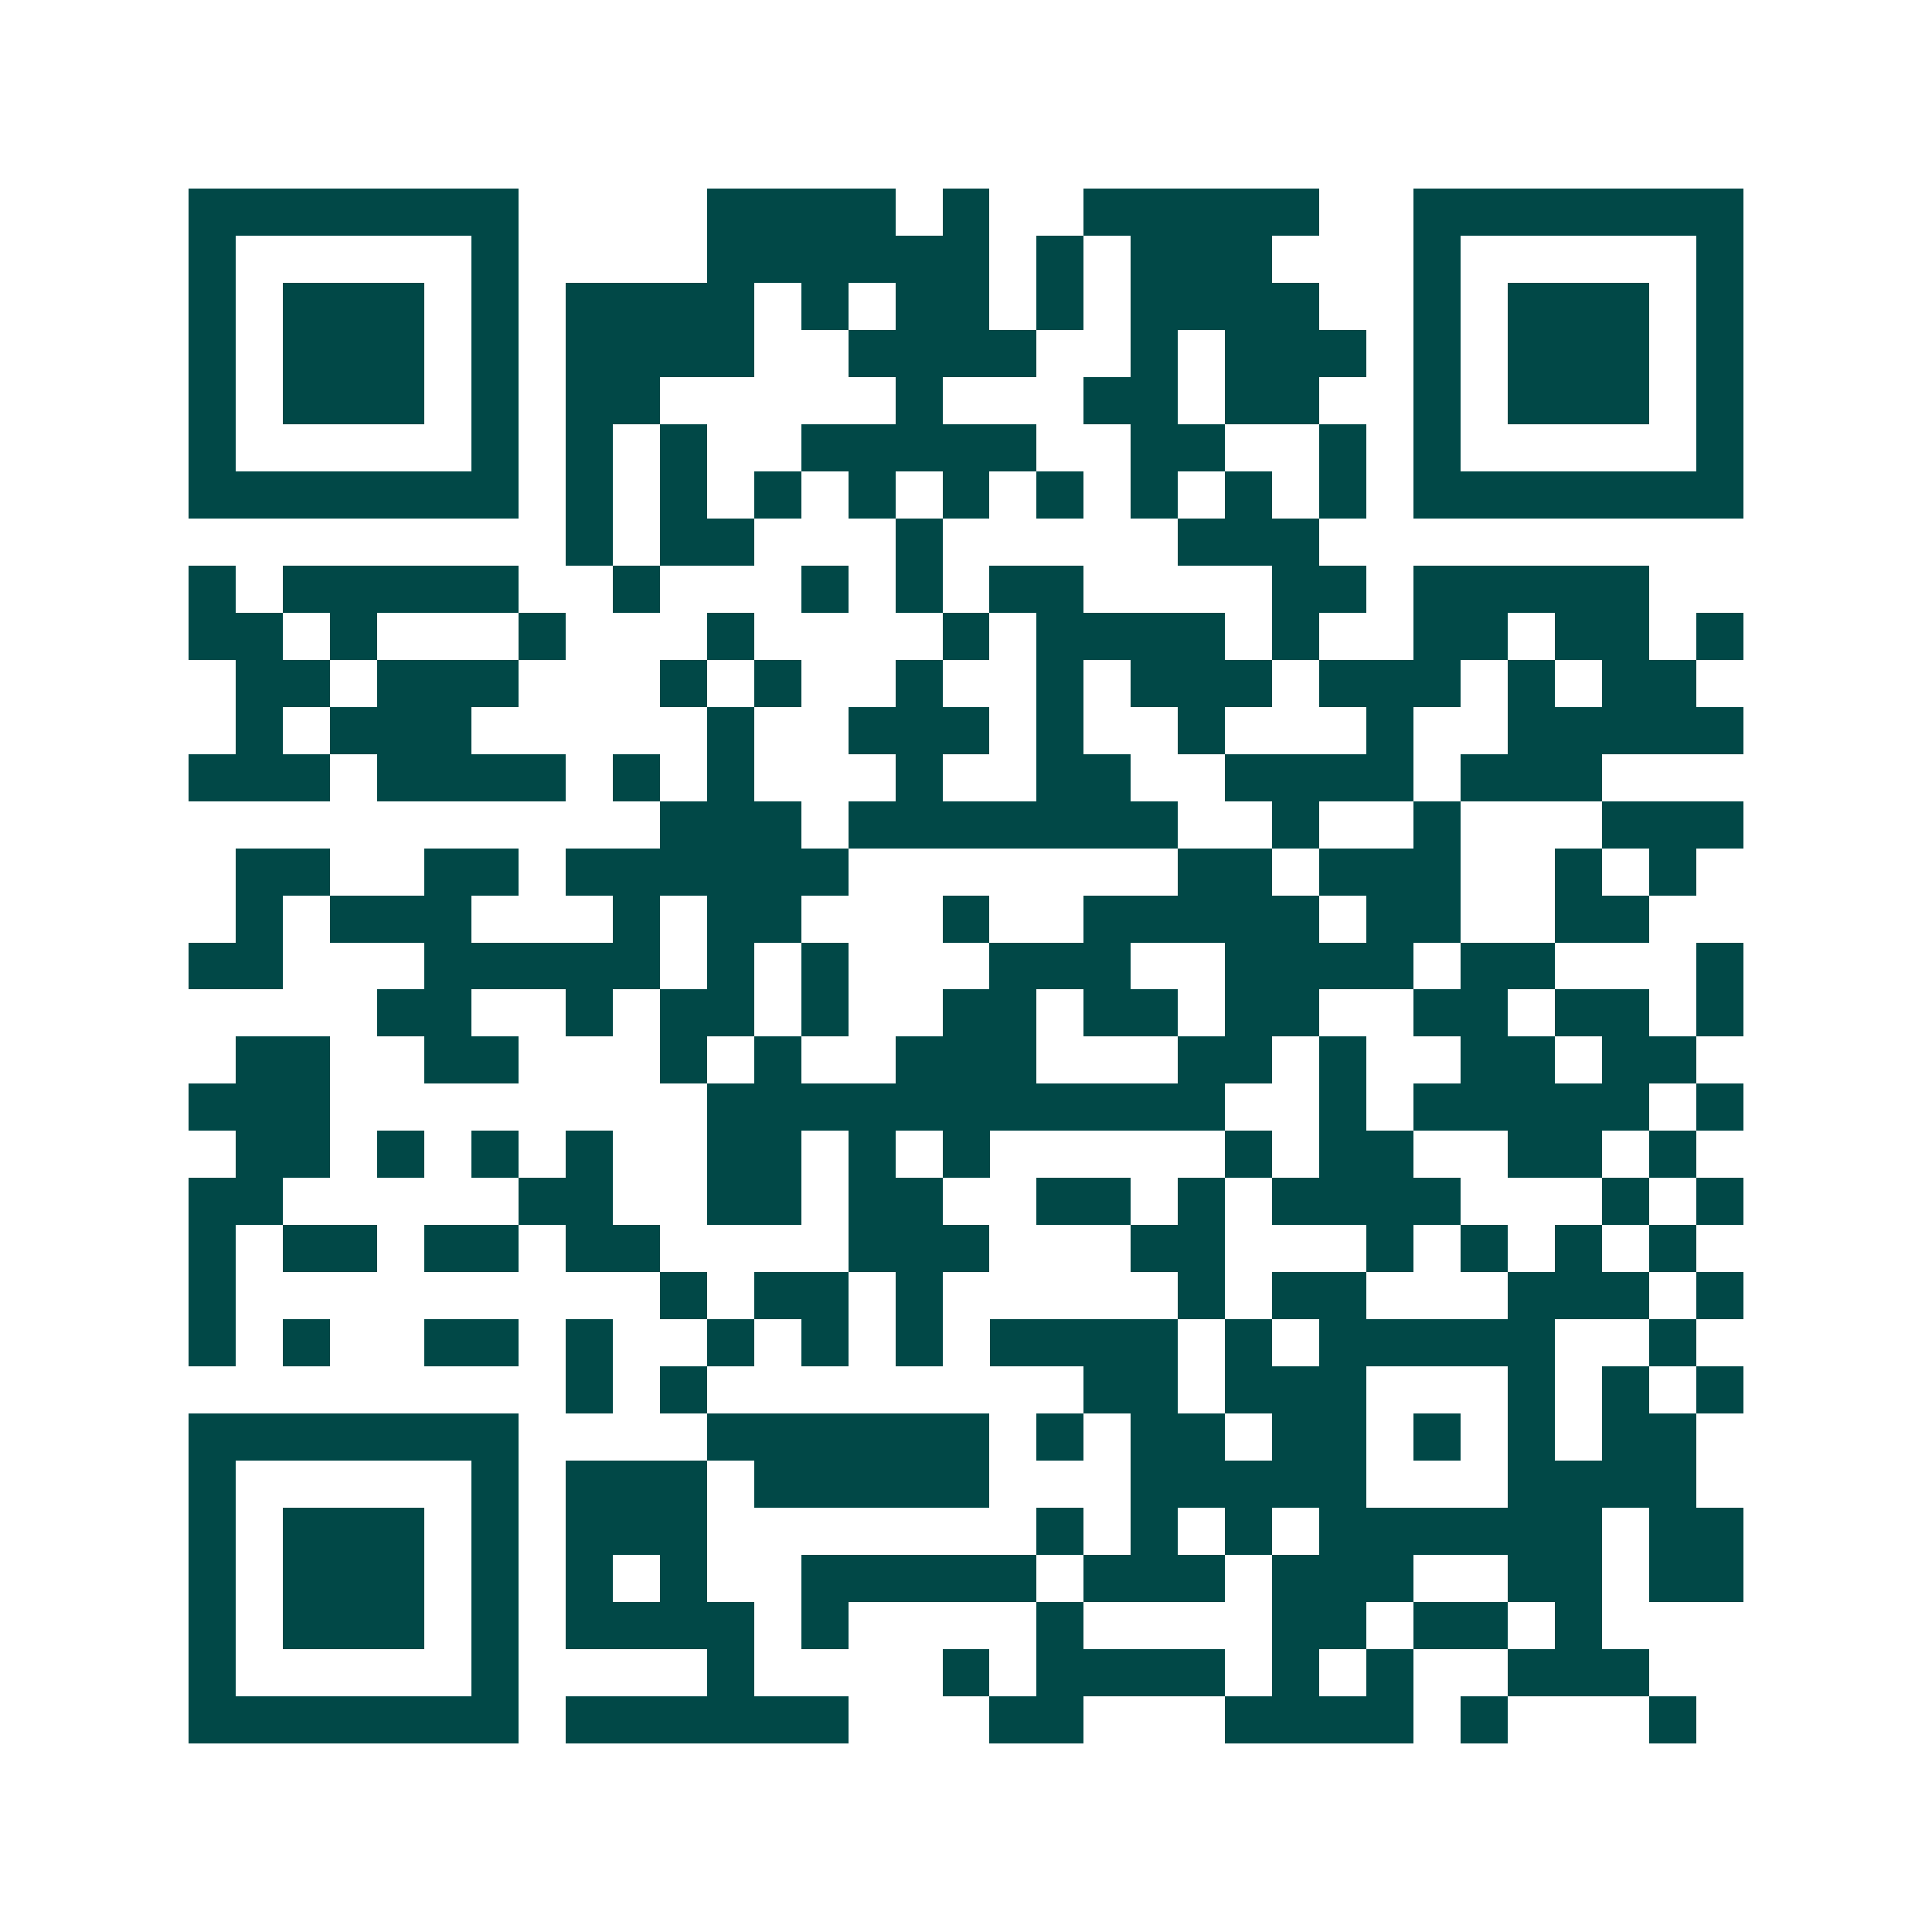 <svg xmlns="http://www.w3.org/2000/svg" width="200" height="200" viewBox="0 0 41 41" shape-rendering="crispEdges"><path fill="#ffffff" d="M0 0h41v41H0z"/><path stroke="#014847" d="M4 4.5h7m4 0h4m1 0h1m2 0h5m2 0h7M4 5.5h1m5 0h1m4 0h6m1 0h1m1 0h3m3 0h1m5 0h1M4 6.5h1m1 0h3m1 0h1m1 0h4m1 0h1m1 0h2m1 0h1m1 0h4m2 0h1m1 0h3m1 0h1M4 7.5h1m1 0h3m1 0h1m1 0h4m2 0h4m2 0h1m1 0h3m1 0h1m1 0h3m1 0h1M4 8.5h1m1 0h3m1 0h1m1 0h2m5 0h1m3 0h2m1 0h2m2 0h1m1 0h3m1 0h1M4 9.5h1m5 0h1m1 0h1m1 0h1m2 0h5m2 0h2m2 0h1m1 0h1m5 0h1M4 10.5h7m1 0h1m1 0h1m1 0h1m1 0h1m1 0h1m1 0h1m1 0h1m1 0h1m1 0h1m1 0h7M12 11.5h1m1 0h2m3 0h1m5 0h3M4 12.5h1m1 0h5m2 0h1m3 0h1m1 0h1m1 0h2m4 0h2m1 0h5M4 13.5h2m1 0h1m3 0h1m3 0h1m4 0h1m1 0h4m1 0h1m2 0h2m1 0h2m1 0h1M5 14.5h2m1 0h3m3 0h1m1 0h1m2 0h1m2 0h1m1 0h3m1 0h3m1 0h1m1 0h2M5 15.5h1m1 0h3m5 0h1m2 0h3m1 0h1m2 0h1m3 0h1m2 0h5M4 16.5h3m1 0h4m1 0h1m1 0h1m3 0h1m2 0h2m2 0h4m1 0h3M14 17.5h3m1 0h7m2 0h1m2 0h1m3 0h3M5 18.5h2m2 0h2m1 0h6m7 0h2m1 0h3m2 0h1m1 0h1M5 19.5h1m1 0h3m3 0h1m1 0h2m3 0h1m2 0h5m1 0h2m2 0h2M4 20.5h2m3 0h5m1 0h1m1 0h1m3 0h3m2 0h4m1 0h2m3 0h1M8 21.5h2m2 0h1m1 0h2m1 0h1m2 0h2m1 0h2m1 0h2m2 0h2m1 0h2m1 0h1M5 22.5h2m2 0h2m3 0h1m1 0h1m2 0h3m3 0h2m1 0h1m2 0h2m1 0h2M4 23.5h3m8 0h11m2 0h1m1 0h5m1 0h1M5 24.5h2m1 0h1m1 0h1m1 0h1m2 0h2m1 0h1m1 0h1m5 0h1m1 0h2m2 0h2m1 0h1M4 25.5h2m5 0h2m2 0h2m1 0h2m2 0h2m1 0h1m1 0h4m3 0h1m1 0h1M4 26.5h1m1 0h2m1 0h2m1 0h2m4 0h3m3 0h2m3 0h1m1 0h1m1 0h1m1 0h1M4 27.5h1m9 0h1m1 0h2m1 0h1m5 0h1m1 0h2m3 0h3m1 0h1M4 28.5h1m1 0h1m2 0h2m1 0h1m2 0h1m1 0h1m1 0h1m1 0h4m1 0h1m1 0h5m2 0h1M12 29.5h1m1 0h1m8 0h2m1 0h3m3 0h1m1 0h1m1 0h1M4 30.5h7m4 0h6m1 0h1m1 0h2m1 0h2m1 0h1m1 0h1m1 0h2M4 31.5h1m5 0h1m1 0h3m1 0h5m3 0h5m3 0h4M4 32.5h1m1 0h3m1 0h1m1 0h3m7 0h1m1 0h1m1 0h1m1 0h6m1 0h2M4 33.5h1m1 0h3m1 0h1m1 0h1m1 0h1m2 0h5m1 0h3m1 0h3m2 0h2m1 0h2M4 34.5h1m1 0h3m1 0h1m1 0h4m1 0h1m4 0h1m4 0h2m1 0h2m1 0h1M4 35.5h1m5 0h1m4 0h1m4 0h1m1 0h4m1 0h1m1 0h1m2 0h3M4 36.5h7m1 0h6m3 0h2m3 0h4m1 0h1m3 0h1"/></svg>

